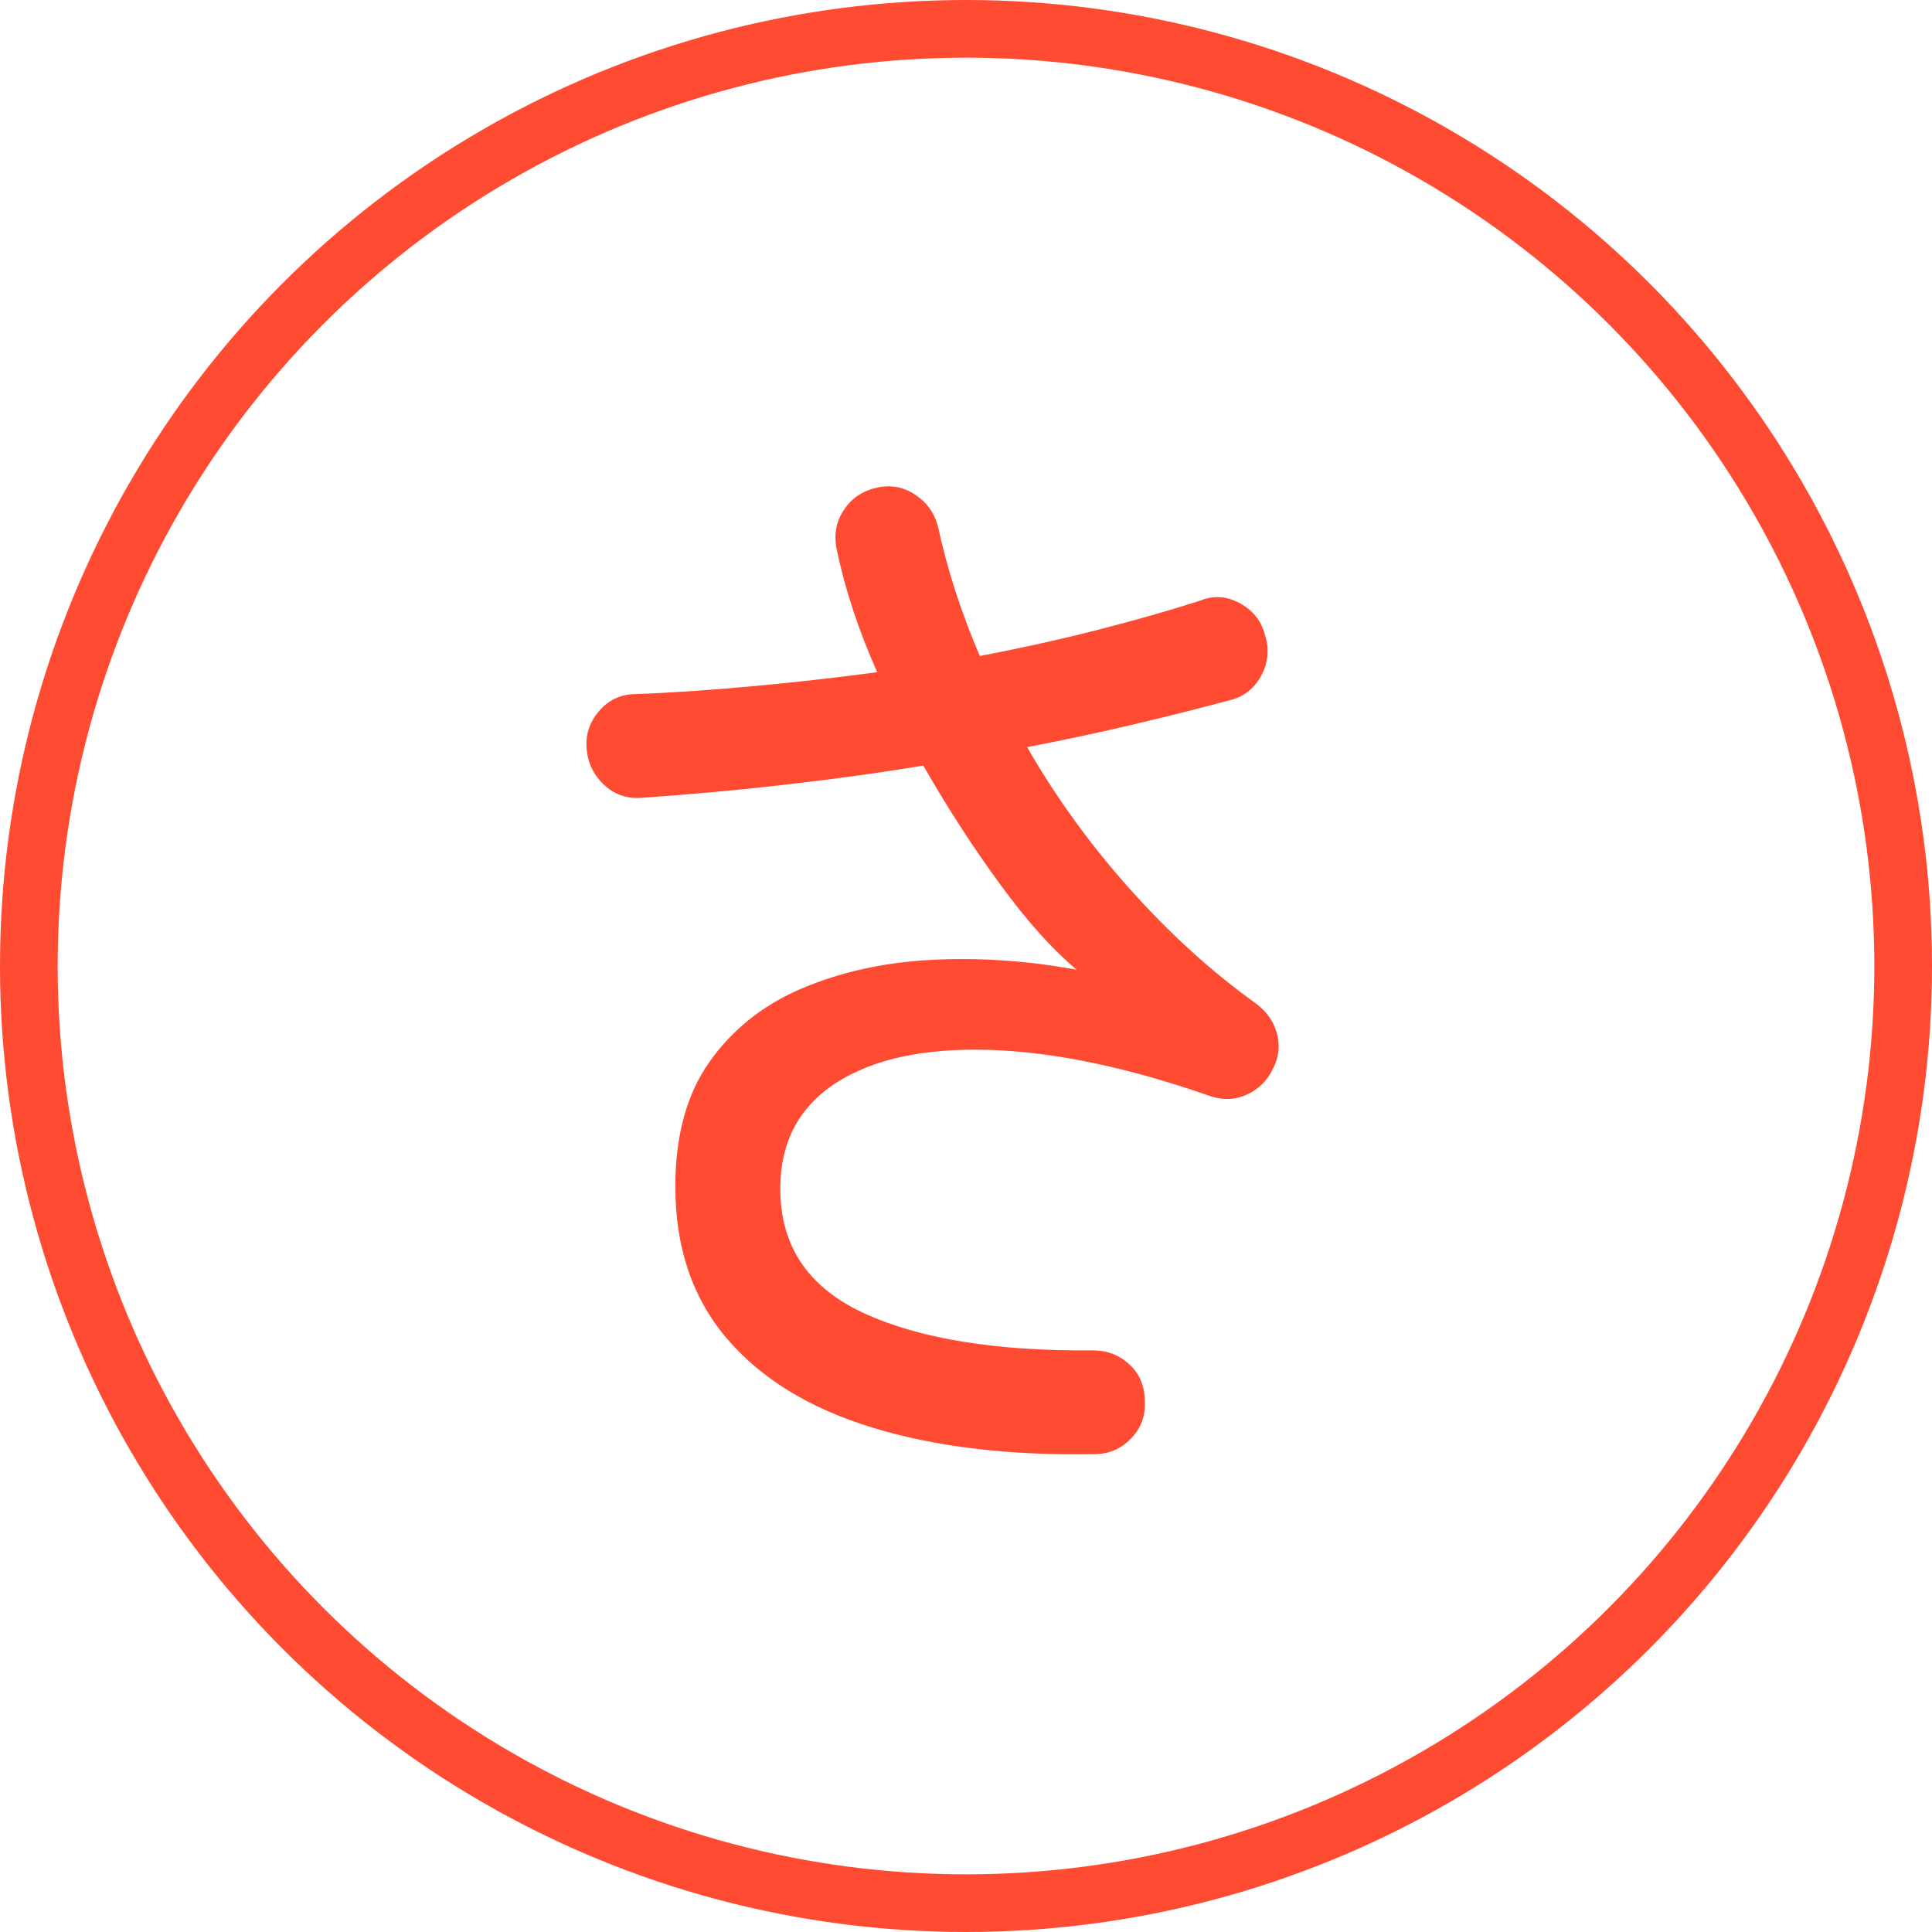 <?xml version="1.0" encoding="UTF-8"?><svg id="_レイヤー_2" xmlns="http://www.w3.org/2000/svg" width="67" height="67" viewBox="0 0 67 67"><defs><style>.cls-1{fill:none;stroke:#ff4b32;stroke-miterlimit:10;stroke-width:2px;}.cls-2{fill:#ff4b32;}</style></defs><g id="Design"><path class="cls-2" d="m37.94,50.43c-2.93.05-5.49-.25-7.68-.92-2.19-.67-3.87-1.7-5.06-3.1-1.19-1.4-1.78-3.15-1.78-5.26,0-1.76.39-3.2,1.18-4.32.79-1.12,1.85-1.97,3.18-2.54,1.33-.57,2.83-.91,4.48-1,1.65-.09,3.35.02,5.08.34-.83-.69-1.71-1.67-2.64-2.94-.93-1.27-1.83-2.65-2.68-4.14-1.63.27-3.27.49-4.94.68-1.67.19-3.29.33-4.86.44-.51.03-.94-.13-1.3-.48-.36-.35-.55-.77-.58-1.28-.03-.48.13-.91.46-1.28.33-.37.75-.56,1.26-.56,1.33-.05,2.71-.15,4.12-.28,1.41-.13,2.83-.29,4.24-.48-.64-1.44-1.11-2.85-1.4-4.24-.11-.51-.03-.97.24-1.38.27-.41.65-.67,1.16-.78.48-.11.93-.02,1.34.26.41.28.67.66.78,1.14.32,1.47.8,2.95,1.44,4.44,1.41-.27,2.77-.57,4.06-.9,1.29-.33,2.49-.67,3.58-1.02.45-.19.91-.16,1.36.08.45.24.75.6.88,1.08.16.48.13.95-.1,1.4-.23.45-.58.75-1.06.88-1.09.29-2.23.58-3.42.86-1.19.28-2.41.54-3.66.78,1.01,1.76,2.21,3.41,3.58,4.94,1.37,1.53,2.82,2.85,4.34,3.94.37.27.62.61.74,1.04.12.43.07.84-.14,1.24-.19.4-.48.69-.88.88-.4.19-.81.21-1.24.08-2.88-1.01-5.45-1.55-7.7-1.62-2.25-.07-4.03.31-5.32,1.14-1.29.83-1.94,2.05-1.94,3.68,0,1.97.96,3.41,2.88,4.3,1.92.89,4.57,1.33,7.96,1.3.51,0,.93.17,1.28.5.35.33.52.75.52,1.26.03.51-.13.94-.48,1.3s-.77.54-1.28.54Z"/><circle class="cls-1" cx="33.5" cy="33.5" r="32.5"/></g></svg>